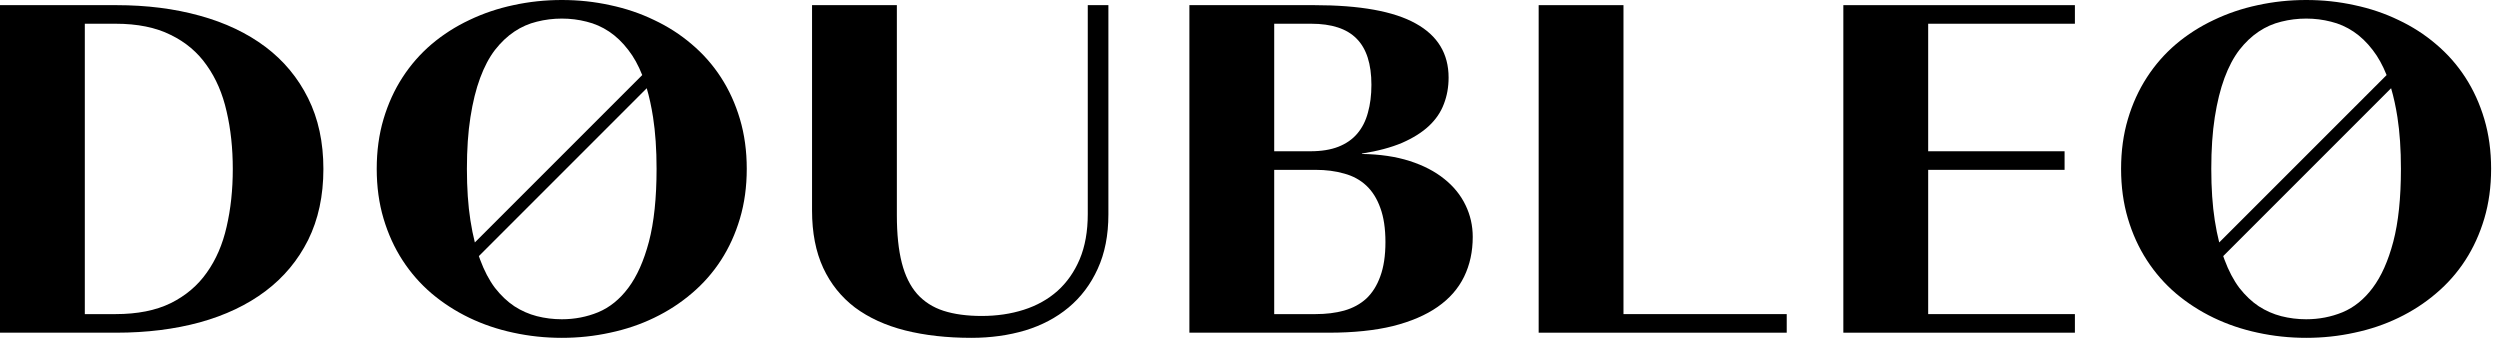 <svg fill="none" height="20" viewBox="0 0 148 20" width="148" xmlns="http://www.w3.org/2000/svg">
<path clip-rule="evenodd" d="M133.656 19.695C134.585 19.898 135.542 20 136.528 20C137.513 20 138.466 19.898 139.386 19.695C140.315 19.499 141.182 19.206 141.989 18.815C142.803 18.424 143.544 17.943 144.212 17.373C144.888 16.803 145.467 16.147 145.947 15.406C146.428 14.665 146.802 13.842 147.071 12.938C147.34 12.034 147.474 11.053 147.474 9.994C147.474 8.935 147.34 7.954 147.071 7.049C146.802 6.145 146.428 5.323 145.947 4.582C145.467 3.84 144.888 3.185 144.212 2.615C143.544 2.044 142.803 1.568 141.989 1.185C141.182 0.794 140.315 0.501 139.386 0.305C138.466 0.102 137.513 0 136.528 0C135.542 0 134.585 0.102 133.656 0.305C132.736 0.501 131.869 0.794 131.054 1.185C130.24 1.568 129.494 2.044 128.818 2.615C128.15 3.185 127.576 3.84 127.096 4.582C126.615 5.323 126.24 6.145 125.972 7.049C125.703 7.954 125.568 8.935 125.568 9.994C125.568 11.053 125.703 12.034 125.972 12.938C126.24 13.842 126.615 14.665 127.096 15.406C127.576 16.147 128.15 16.803 128.818 17.373C129.494 17.943 130.24 18.424 131.054 18.815C131.869 19.206 132.736 19.499 133.656 19.695ZM138.678 18.485C138.002 18.762 137.285 18.9 136.528 18.9C136.023 18.9 135.53 18.839 135.049 18.717C134.577 18.595 134.133 18.399 133.718 18.131C133.302 17.854 132.919 17.491 132.569 17.043C132.227 16.587 131.934 16.029 131.689 15.37C131.664 15.301 131.639 15.232 131.615 15.161L141.553 5.223C141.705 5.738 141.83 6.31 141.928 6.94C142.066 7.827 142.135 8.845 142.135 9.994C142.135 11.721 141.985 13.158 141.683 14.307C141.382 15.447 140.975 16.359 140.462 17.043C139.957 17.719 139.362 18.2 138.678 18.485ZM141.287 4.444L131.377 14.353C131.275 13.95 131.188 13.515 131.115 13.048C130.977 12.161 130.908 11.142 130.908 9.994C130.908 8.845 130.977 7.827 131.115 6.94C131.254 6.052 131.445 5.278 131.689 4.618C131.934 3.958 132.227 3.405 132.569 2.957C132.919 2.509 133.302 2.146 133.718 1.869C134.133 1.592 134.577 1.397 135.049 1.283C135.53 1.161 136.023 1.1 136.528 1.1C137.033 1.1 137.521 1.161 137.994 1.283C138.466 1.397 138.91 1.592 139.325 1.869C139.741 2.146 140.119 2.509 140.462 2.957C140.78 3.365 141.055 3.86 141.287 4.444Z" fill="currentColor" fill-rule="evenodd"></path>
<path d="M109.126 0.305H122.834V1.405H114.148V8.955H122.223V10.055H114.148V18.595H122.834V19.695H109.126V0.305Z" fill="currentColor"></path>
<path d="M96.11 0.305H91.089V19.695H105.774V18.595H96.11V0.305Z" fill="currentColor"></path>
<path clip-rule="evenodd" d="M70.412 0.305H77.803C80.516 0.305 82.519 0.668 83.814 1.393C85.109 2.11 85.757 3.177 85.757 4.594C85.757 5.156 85.663 5.677 85.476 6.158C85.297 6.638 85.003 7.07 84.596 7.453C84.189 7.835 83.659 8.169 83.008 8.454C82.356 8.731 81.562 8.943 80.626 9.09V9.114C81.692 9.131 82.633 9.269 83.448 9.53C84.262 9.79 84.946 10.145 85.5 10.592C86.054 11.032 86.474 11.55 86.759 12.144C87.044 12.731 87.186 13.358 87.186 14.026C87.186 14.897 87.015 15.683 86.673 16.384C86.331 17.084 85.81 17.679 85.109 18.167C84.409 18.656 83.525 19.035 82.458 19.304C81.391 19.564 80.129 19.695 78.671 19.695H70.412V0.305ZM77.571 8.955C78.223 8.955 78.777 8.866 79.233 8.687C79.689 8.507 80.059 8.251 80.344 7.917C80.638 7.575 80.85 7.159 80.98 6.671C81.118 6.182 81.188 5.632 81.188 5.021C81.188 3.783 80.894 2.871 80.308 2.285C79.73 1.698 78.834 1.405 77.62 1.405H75.433V8.955H77.571ZM77.877 18.595C78.504 18.595 79.07 18.526 79.575 18.387C80.088 18.241 80.524 18.005 80.882 17.679C81.24 17.345 81.517 16.905 81.713 16.359C81.916 15.813 82.018 15.137 82.018 14.331C82.018 13.525 81.916 12.849 81.713 12.303C81.517 11.757 81.24 11.317 80.882 10.983C80.524 10.65 80.088 10.413 79.575 10.275C79.07 10.128 78.504 10.055 77.877 10.055H75.433V18.595H77.877Z" fill="currentColor" fill-rule="evenodd"></path>
<path d="M53.583 19.56C54.748 19.853 56.055 20 57.505 20C58.645 20 59.708 19.853 60.694 19.56C61.679 19.259 62.535 18.807 63.259 18.204C63.992 17.593 64.567 16.832 64.982 15.919C65.406 14.999 65.617 13.924 65.617 12.694V0.305H64.396V12.669C64.396 13.696 64.237 14.588 63.919 15.345C63.602 16.095 63.162 16.722 62.6 17.227C62.038 17.724 61.374 18.094 60.608 18.338C59.843 18.583 59.012 18.705 58.116 18.705C57.244 18.705 56.491 18.603 55.856 18.399C55.228 18.196 54.707 17.862 54.292 17.398C53.885 16.933 53.583 16.323 53.388 15.565C53.192 14.799 53.094 13.859 53.094 12.743V0.305H48.073V12.462C48.073 13.773 48.293 14.905 48.733 15.858C49.173 16.803 49.8 17.585 50.614 18.204C51.437 18.815 52.427 19.267 53.583 19.56Z" fill="currentColor"></path>
<path clip-rule="evenodd" d="M0 0.305H6.891C8.683 0.305 10.328 0.513 11.826 0.929C13.333 1.344 14.628 1.959 15.712 2.773C16.795 3.588 17.638 4.602 18.241 5.816C18.843 7.021 19.145 8.418 19.145 10.006C19.145 11.594 18.843 12.995 18.241 14.209C17.638 15.414 16.795 16.424 15.712 17.239C14.628 18.053 13.333 18.668 11.826 19.084C10.328 19.491 8.683 19.695 6.891 19.695H0V0.305ZM6.842 18.595C8.137 18.595 9.224 18.379 10.104 17.948C10.992 17.508 11.704 16.905 12.242 16.139C12.788 15.374 13.179 14.47 13.415 13.427C13.659 12.376 13.781 11.236 13.781 10.006C13.781 8.776 13.659 7.64 13.415 6.597C13.179 5.547 12.788 4.639 12.242 3.873C11.704 3.099 10.992 2.496 10.104 2.065C9.224 1.625 8.137 1.405 6.842 1.405H5.021V18.595H6.842Z" fill="currentColor" fill-rule="evenodd"></path>
<path clip-rule="evenodd" d="M33.261 20C32.275 20 31.318 19.898 30.39 19.695C29.469 19.499 28.602 19.206 27.787 18.815C26.973 18.424 26.228 17.943 25.552 17.373C24.884 16.803 24.309 16.147 23.829 15.406C23.348 14.665 22.974 13.842 22.705 12.938C22.436 12.034 22.302 11.053 22.302 9.994C22.302 8.935 22.436 7.954 22.705 7.049C22.974 6.145 23.348 5.323 23.829 4.582C24.309 3.84 24.884 3.185 25.552 2.615C26.228 2.044 26.973 1.568 27.787 1.185C28.602 0.794 29.469 0.501 30.39 0.305C31.318 0.102 32.275 0 33.261 0C34.246 0 35.199 0.102 36.12 0.305C37.048 0.501 37.916 0.794 38.722 1.185C39.537 1.568 40.278 2.044 40.946 2.615C41.622 3.185 42.2 3.84 42.681 4.582C43.161 5.323 43.536 6.145 43.804 7.049C44.073 7.954 44.208 8.935 44.208 9.994C44.208 11.053 44.073 12.034 43.804 12.938C43.536 13.842 43.161 14.665 42.681 15.406C42.2 16.147 41.622 16.803 40.946 17.373C40.278 17.943 39.537 18.424 38.722 18.815C37.916 19.206 37.048 19.499 36.12 19.695C35.199 19.898 34.246 20 33.261 20ZM33.261 18.9C34.018 18.9 34.735 18.762 35.411 18.485C36.095 18.2 36.69 17.719 37.195 17.043C37.708 16.359 38.115 15.447 38.417 14.307C38.718 13.158 38.869 11.721 38.869 9.994C38.869 8.845 38.799 7.827 38.661 6.94C38.563 6.31 38.438 5.738 38.287 5.223L28.349 15.161C28.373 15.232 28.398 15.301 28.423 15.37C28.667 16.029 28.96 16.587 29.302 17.043C29.653 17.491 30.035 17.854 30.451 18.131C30.866 18.399 31.31 18.595 31.782 18.717C32.263 18.839 32.756 18.9 33.261 18.9ZM28.111 14.353L38.02 4.444C37.789 3.86 37.514 3.365 37.195 2.957C36.853 2.509 36.474 2.146 36.059 1.869C35.643 1.592 35.199 1.397 34.727 1.283C34.255 1.161 33.766 1.1 33.261 1.1C32.756 1.1 32.263 1.161 31.782 1.283C31.31 1.397 30.866 1.592 30.451 1.869C30.035 2.146 29.653 2.509 29.302 2.957C28.96 3.405 28.667 3.958 28.423 4.618C28.178 5.278 27.987 6.052 27.849 6.94C27.71 7.827 27.641 8.845 27.641 9.994C27.641 11.142 27.71 12.161 27.849 13.048C27.921 13.515 28.009 13.95 28.111 14.353Z" fill="currentColor" fill-rule="evenodd"></path>
</svg>